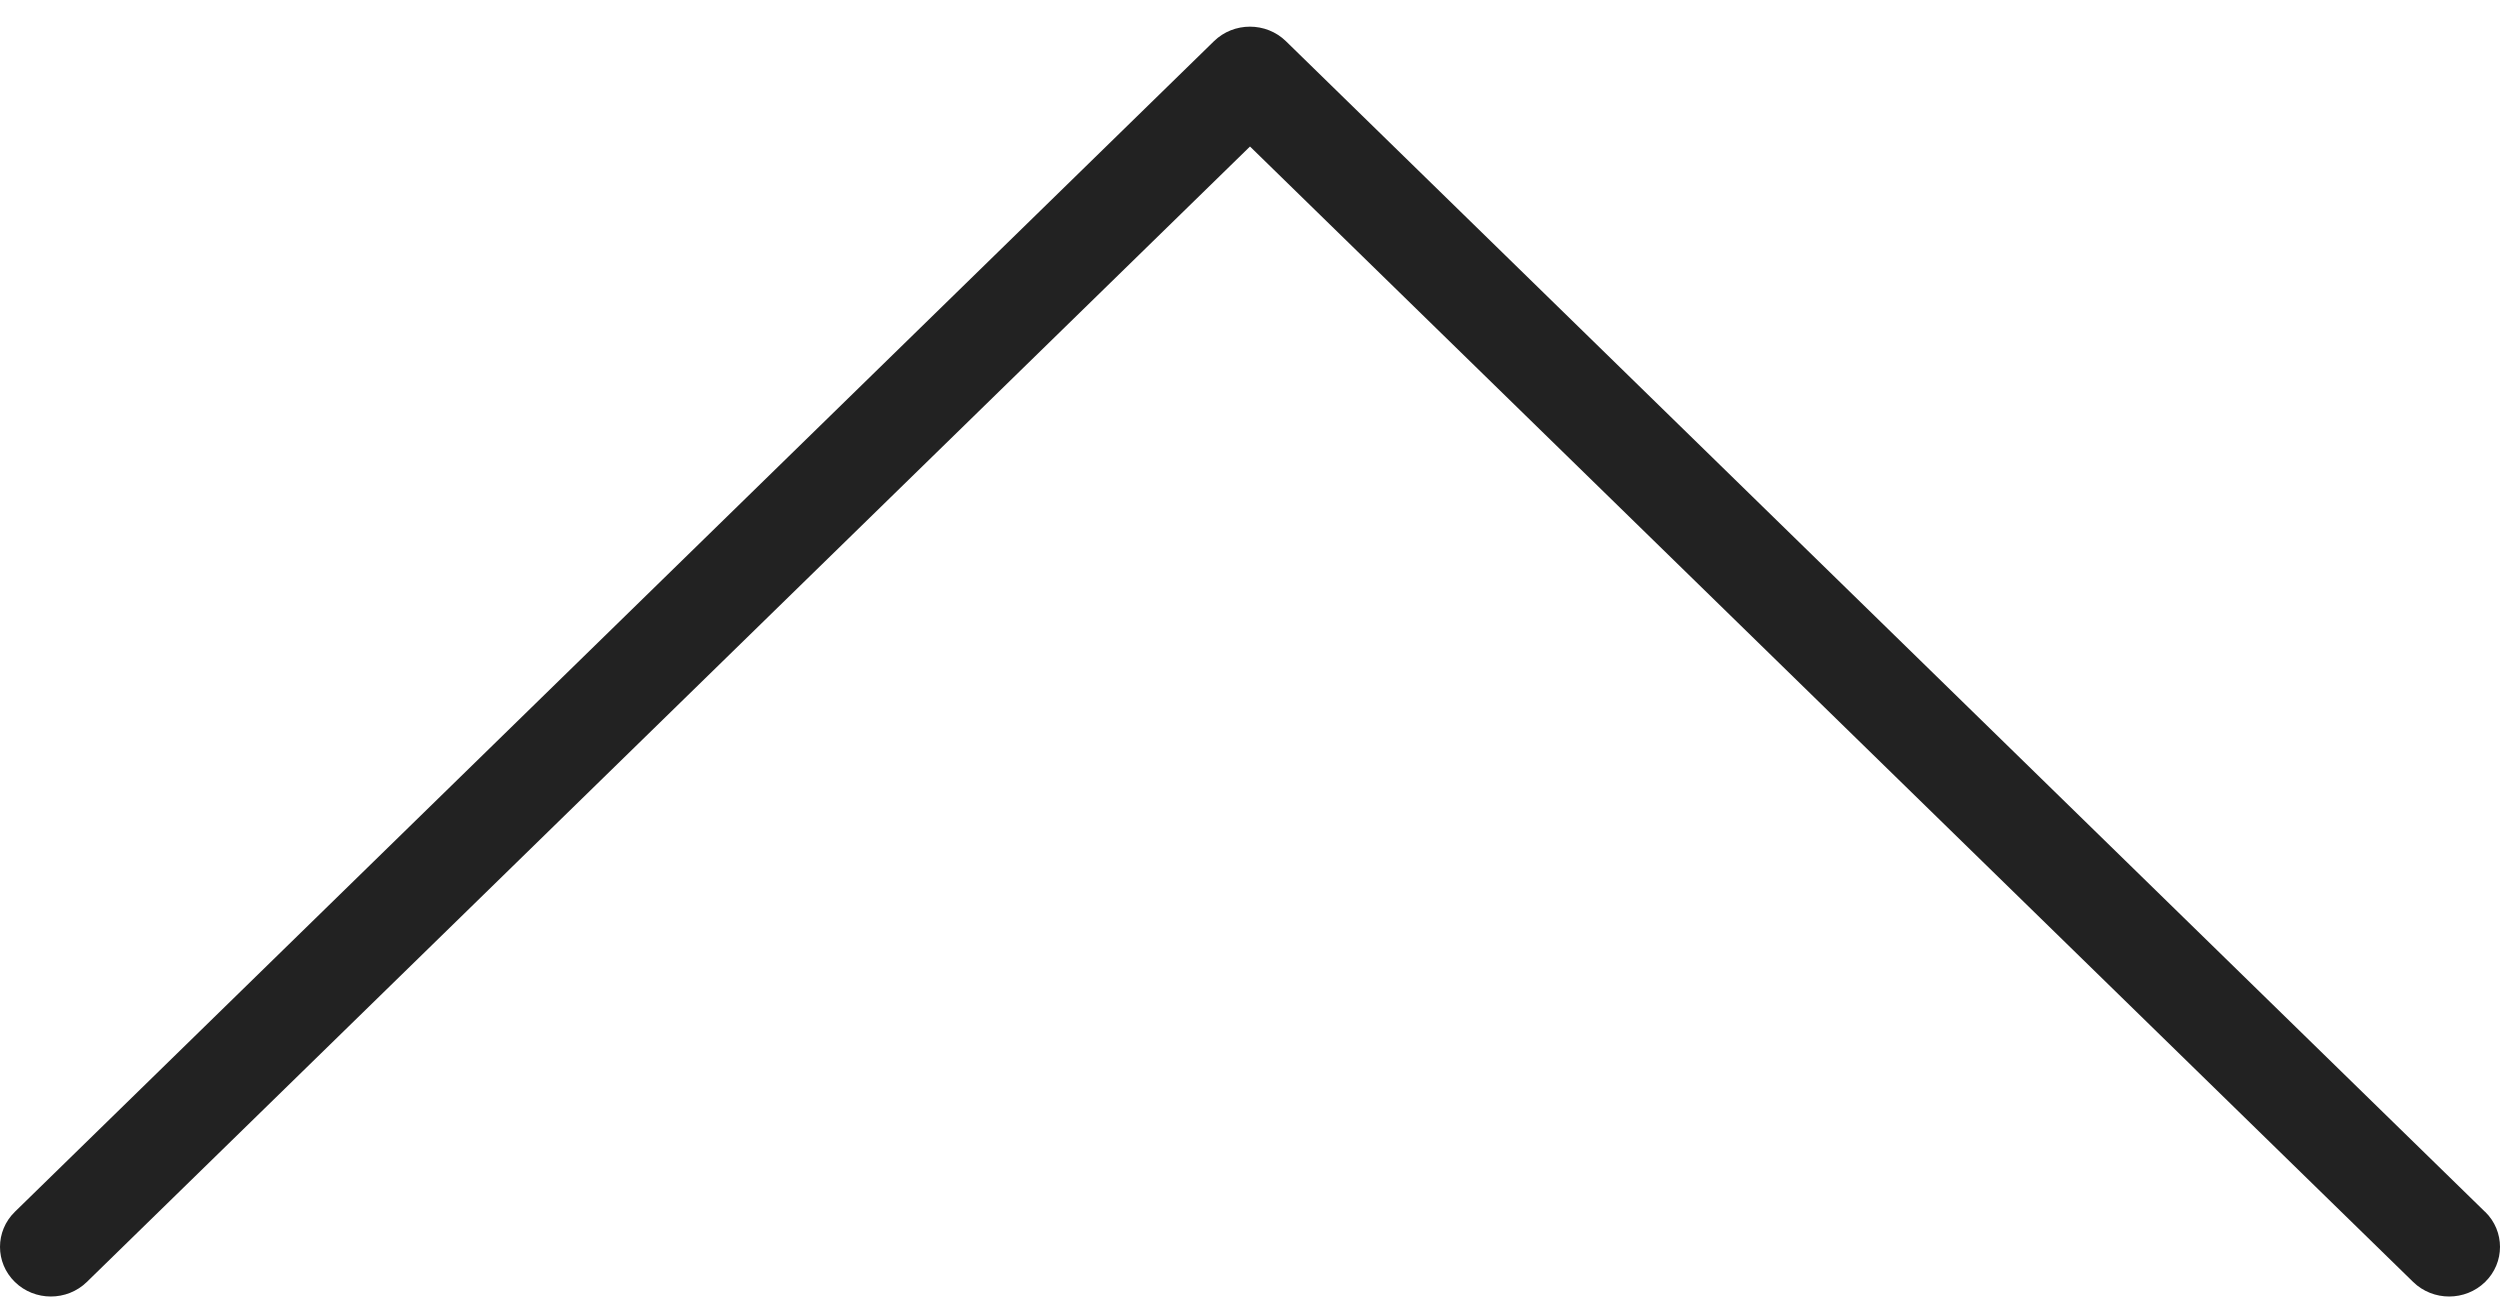 <?xml version="1.0" encoding="UTF-8"?> <svg xmlns="http://www.w3.org/2000/svg" width="63" height="33" viewBox="0 0 63 33" fill="none"> <path d="M62.625 30.537C63.125 31.025 63.125 31.818 62.625 32.306C62.125 32.794 61.312 32.794 60.812 32.306L31.5 3.692L2.188 32.306C1.688 32.794 0.875 32.794 0.375 32.306C-0.125 31.818 -0.125 31.025 0.375 30.537L30.592 1.038C31.092 0.55 31.905 0.55 32.405 1.038L62.622 30.537H62.625Z" fill="#222222"></path> </svg> 